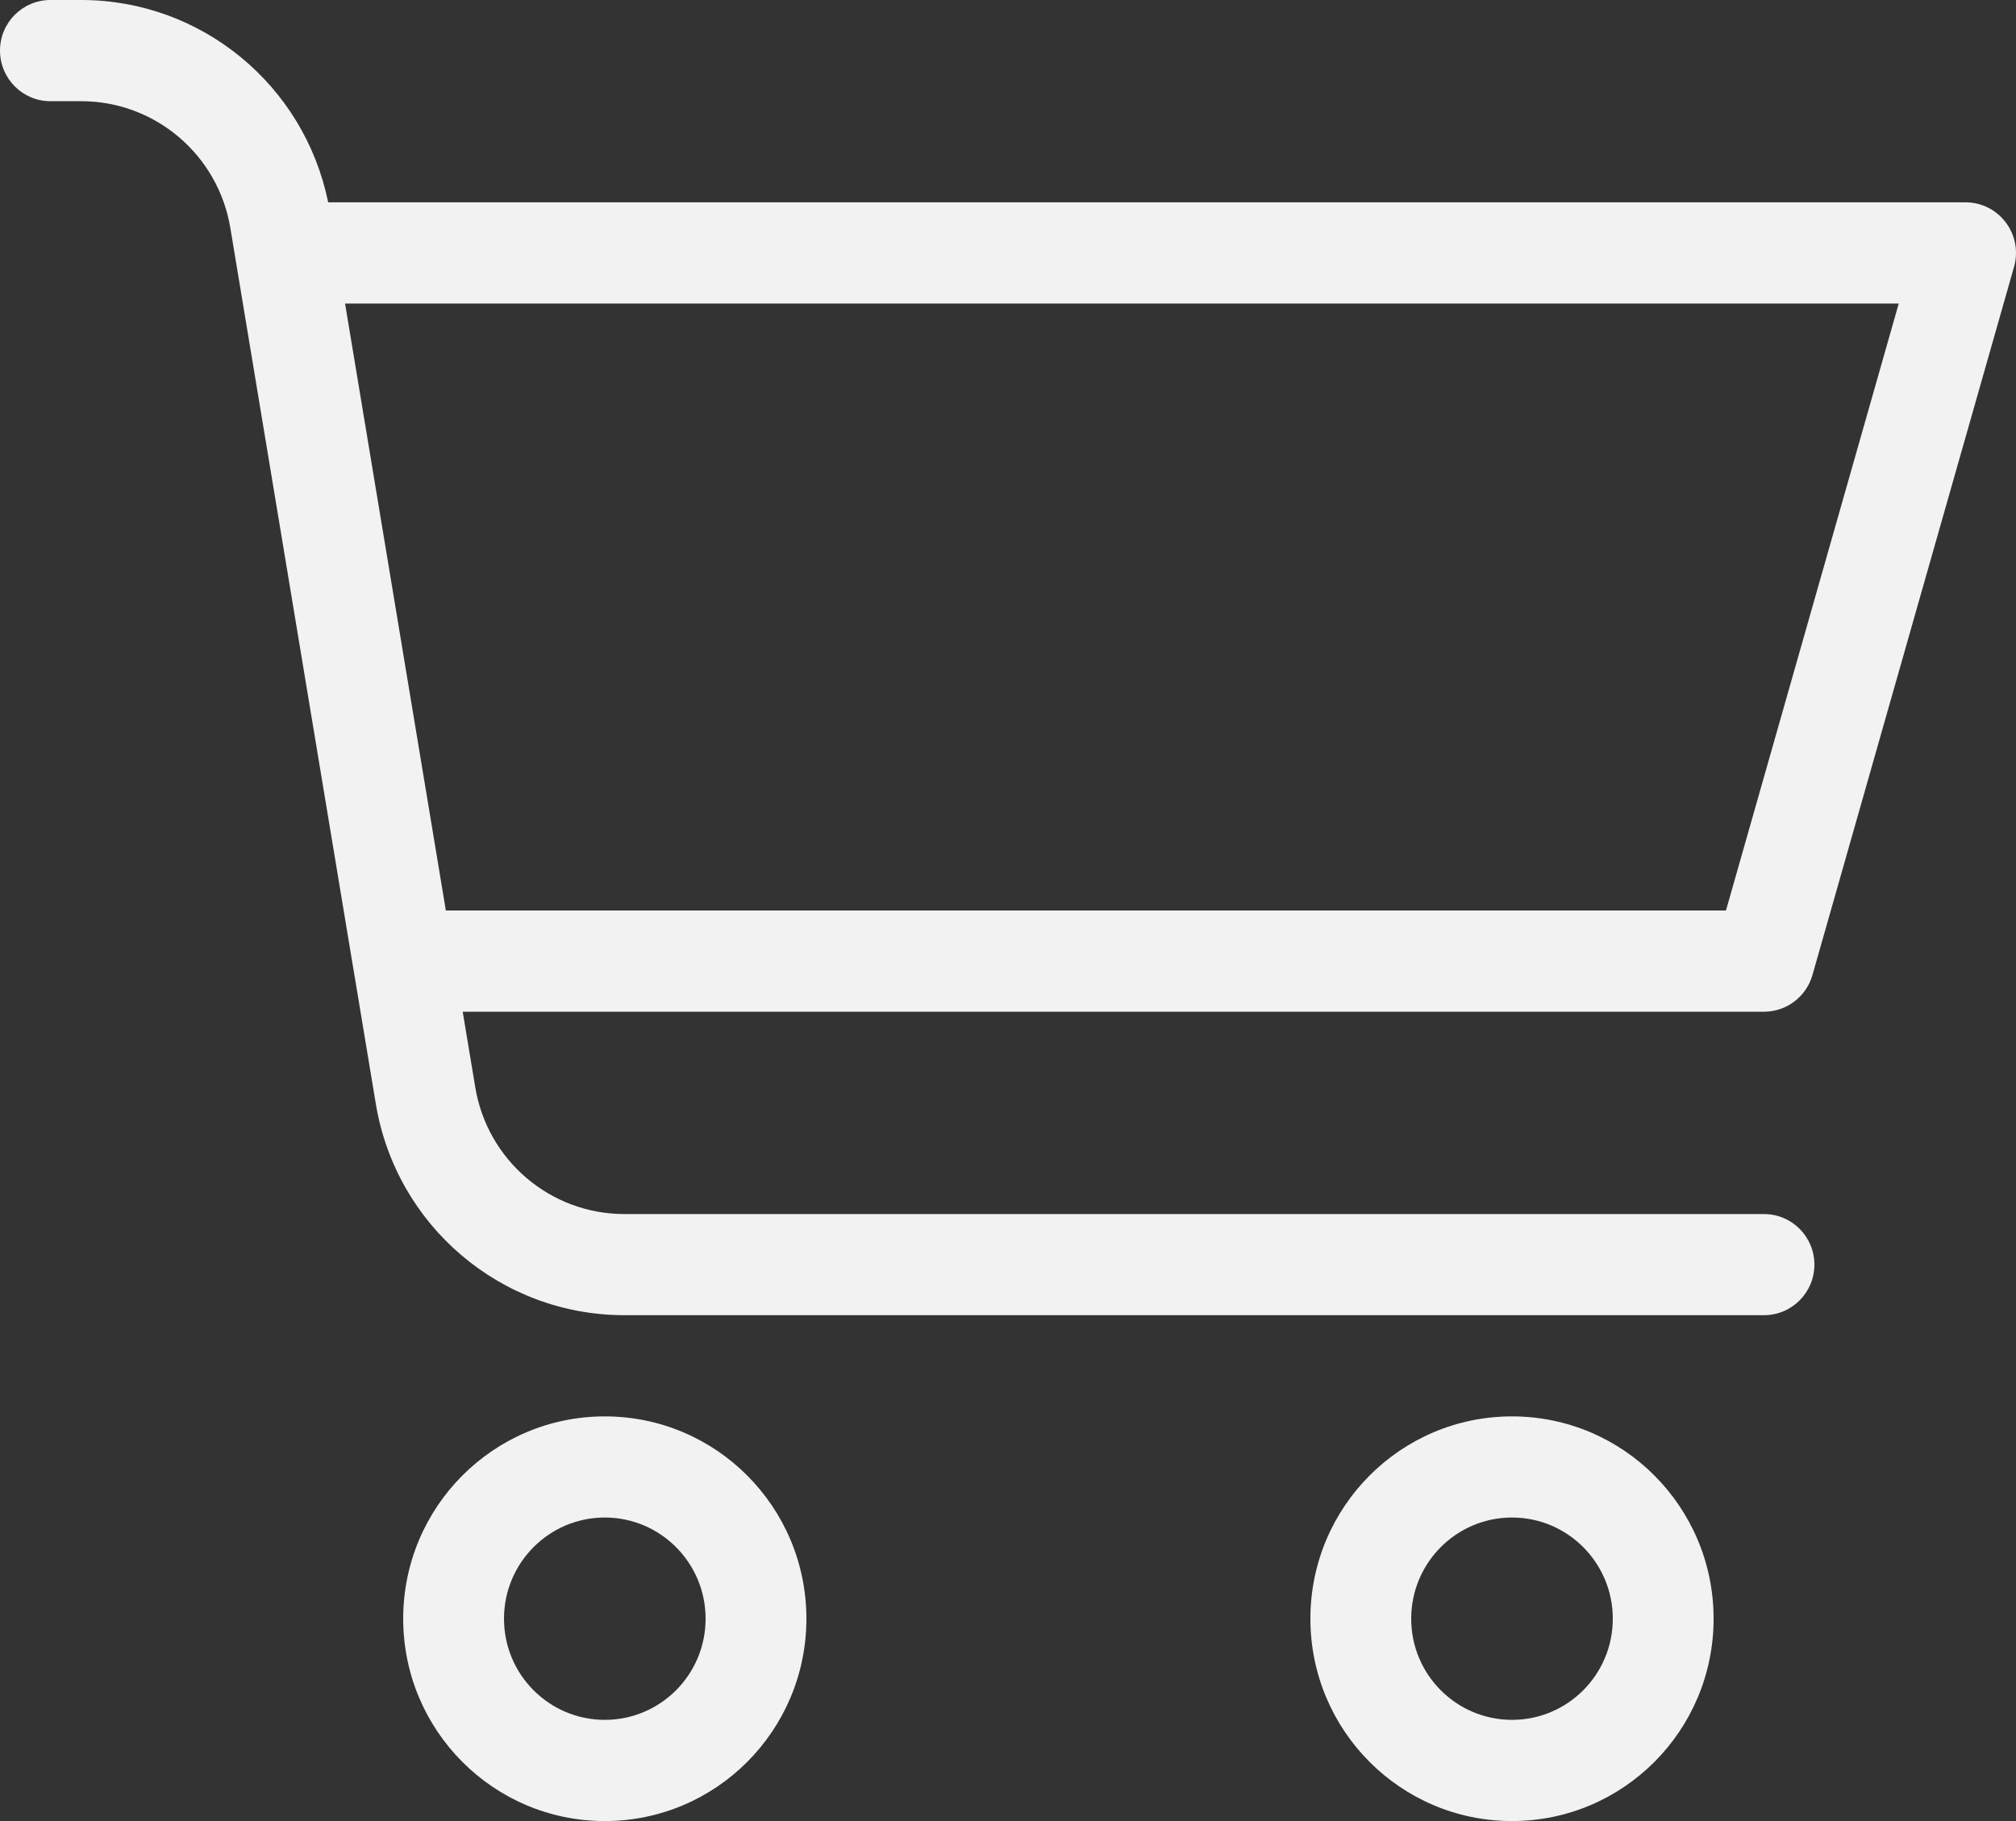 <svg width="31" height="28" viewBox="0 0 31 28" fill="none" xmlns="http://www.w3.org/2000/svg">
<rect x="0" y="0" width="31" height="28" fill="#333333" stroke="none"/>
<path d="M5.438 14.92C5.436 14.911 5.435 14.902 5.433 14.893L3.542 3.505C3.355 2.38 2.385 1.556 1.249 1.556H0.775C0.347 1.556 0 1.207 0 0.778C0 0.348 0.347 0 0.775 0H1.249C3.096 0 4.679 1.307 5.046 3.111H30.224C30.739 3.111 31.111 3.606 30.97 4.103L27.87 14.992C27.775 15.325 27.471 15.556 27.125 15.556H7.115L7.308 16.717C7.494 17.842 8.464 18.667 9.601 18.667H27.125C27.553 18.667 27.9 19.015 27.9 19.444C27.9 19.874 27.553 20.222 27.125 20.222H9.601C7.707 20.222 6.09 18.848 5.779 16.973L5.438 14.92ZM5.306 4.667L6.856 14H26.54L29.197 4.667H5.306ZM9.3 28C7.588 28 6.2 26.607 6.2 24.889C6.2 23.171 7.588 21.778 9.3 21.778C11.012 21.778 12.4 23.171 12.4 24.889C12.4 26.607 11.012 28 9.3 28ZM9.3 26.444C10.156 26.444 10.85 25.748 10.85 24.889C10.85 24.03 10.156 23.333 9.3 23.333C8.444 23.333 7.75 24.03 7.75 24.889C7.75 25.748 8.444 26.444 9.3 26.444ZM23.25 28C21.538 28 20.15 26.607 20.15 24.889C20.15 23.171 21.538 21.778 23.25 21.778C24.962 21.778 26.35 23.171 26.35 24.889C26.35 26.607 24.962 28 23.25 28ZM23.25 26.444C24.106 26.444 24.8 25.748 24.8 24.889C24.8 24.03 24.106 23.333 23.25 23.333C22.394 23.333 21.7 24.03 21.7 24.889C21.7 25.748 22.394 26.444 23.25 26.444Z" fill="#F2F2F2"/>
</svg>
